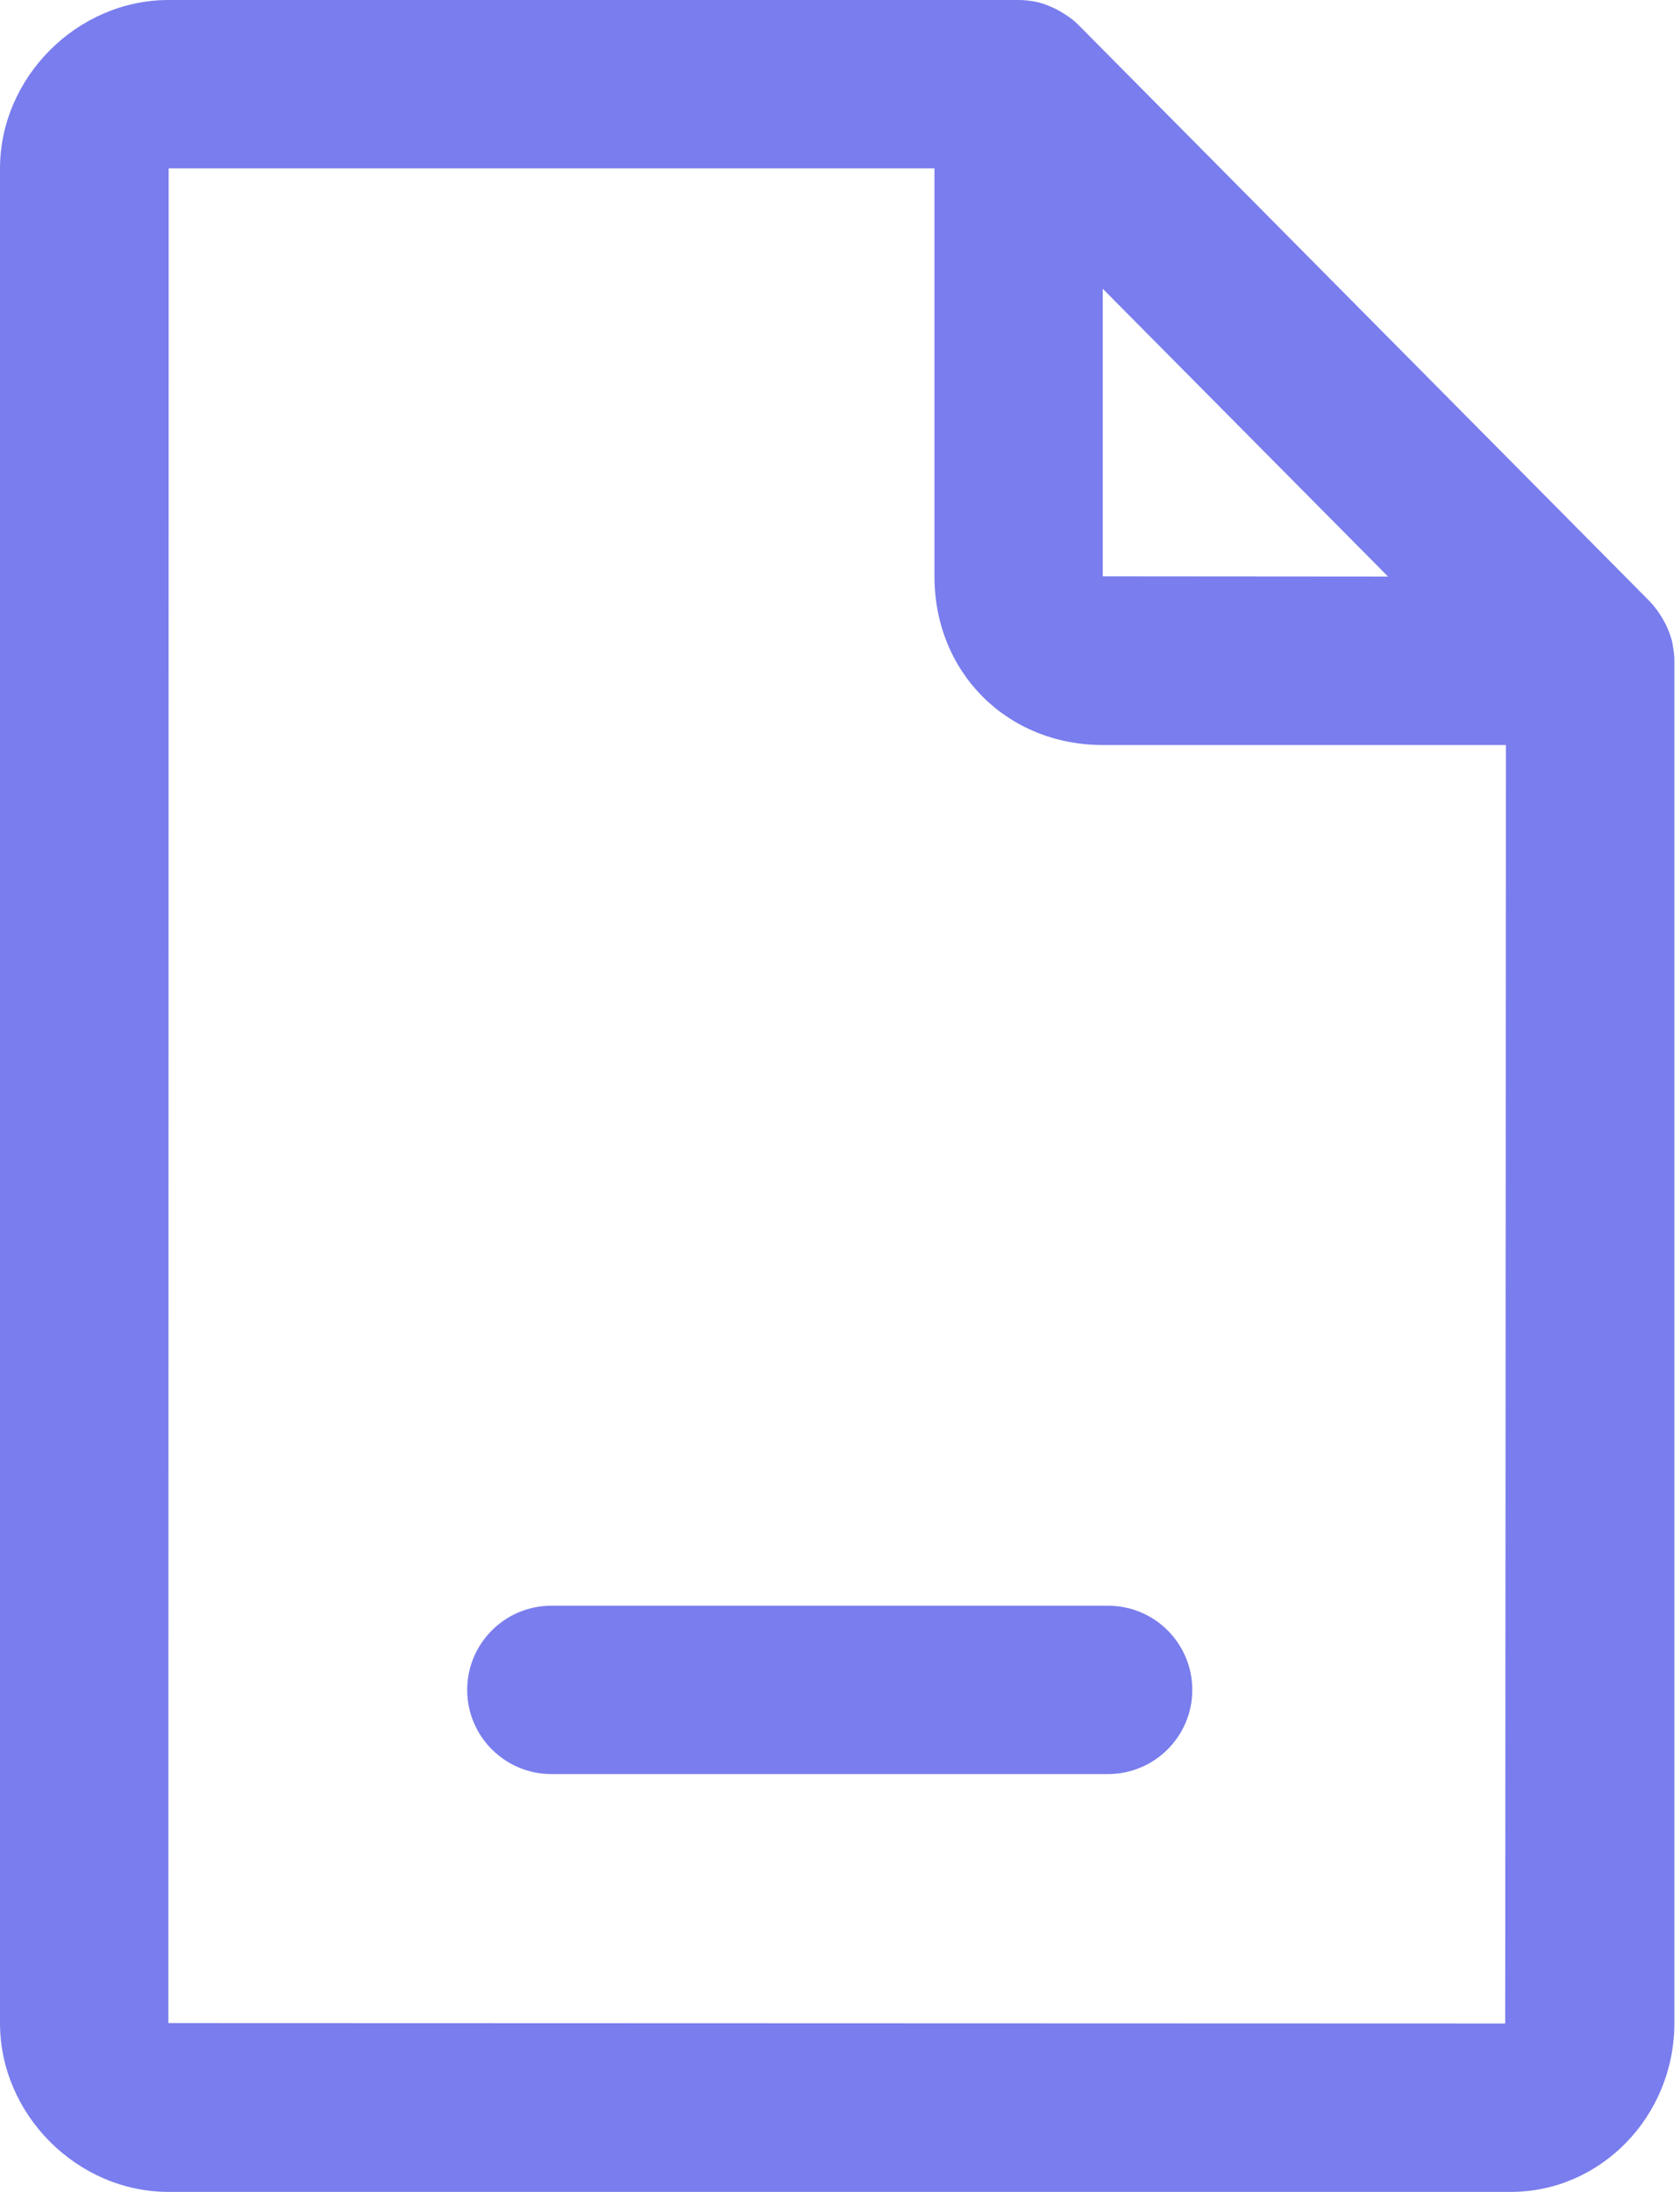 <svg width="23" height="30" viewBox="0 0 23 30" fill="none" xmlns="http://www.w3.org/2000/svg">
<path d="M22.802 8.54C22.791 8.519 22.779 8.499 22.768 8.478C22.719 8.393 22.663 8.312 22.595 8.242C22.593 8.24 22.591 8.237 22.589 8.234L14.764 0.341C14.763 0.34 14.763 0.34 14.762 0.339C14.69 0.267 14.607 0.209 14.518 0.158C14.498 0.146 14.479 0.135 14.458 0.125C14.368 0.081 14.275 0.043 14.175 0.023C14.173 0.023 14.171 0.023 14.169 0.022C14.097 0.009 14.023 0 13.946 0H2.309C1.058 0 0 1.057 0 2.308V27.689C0 28.942 1.057 30 2.309 30H20.682C21.918 30 22.923 28.963 22.923 27.689V9.045C22.923 8.975 22.915 8.908 22.902 8.841C22.901 8.834 22.902 8.827 22.9 8.82C22.881 8.721 22.845 8.628 22.802 8.54ZM15.097 7.887V3.952L19.003 7.891L15.097 7.888V7.887ZM2.305 27.689L2.309 2.304H12.793V7.887C12.793 9.204 13.785 10.197 15.102 10.197H20.617L20.607 27.695L2.305 27.689Z" fill="#797DED"/>
<path d="M15.17 21.977H7.549C6.913 21.977 6.396 22.493 6.396 23.129C6.396 23.765 6.913 24.281 7.549 24.281H15.17C15.806 24.281 16.323 23.765 16.323 23.129C16.323 22.493 15.807 21.977 15.17 21.977Z" fill="#797DED"/>
</svg>
